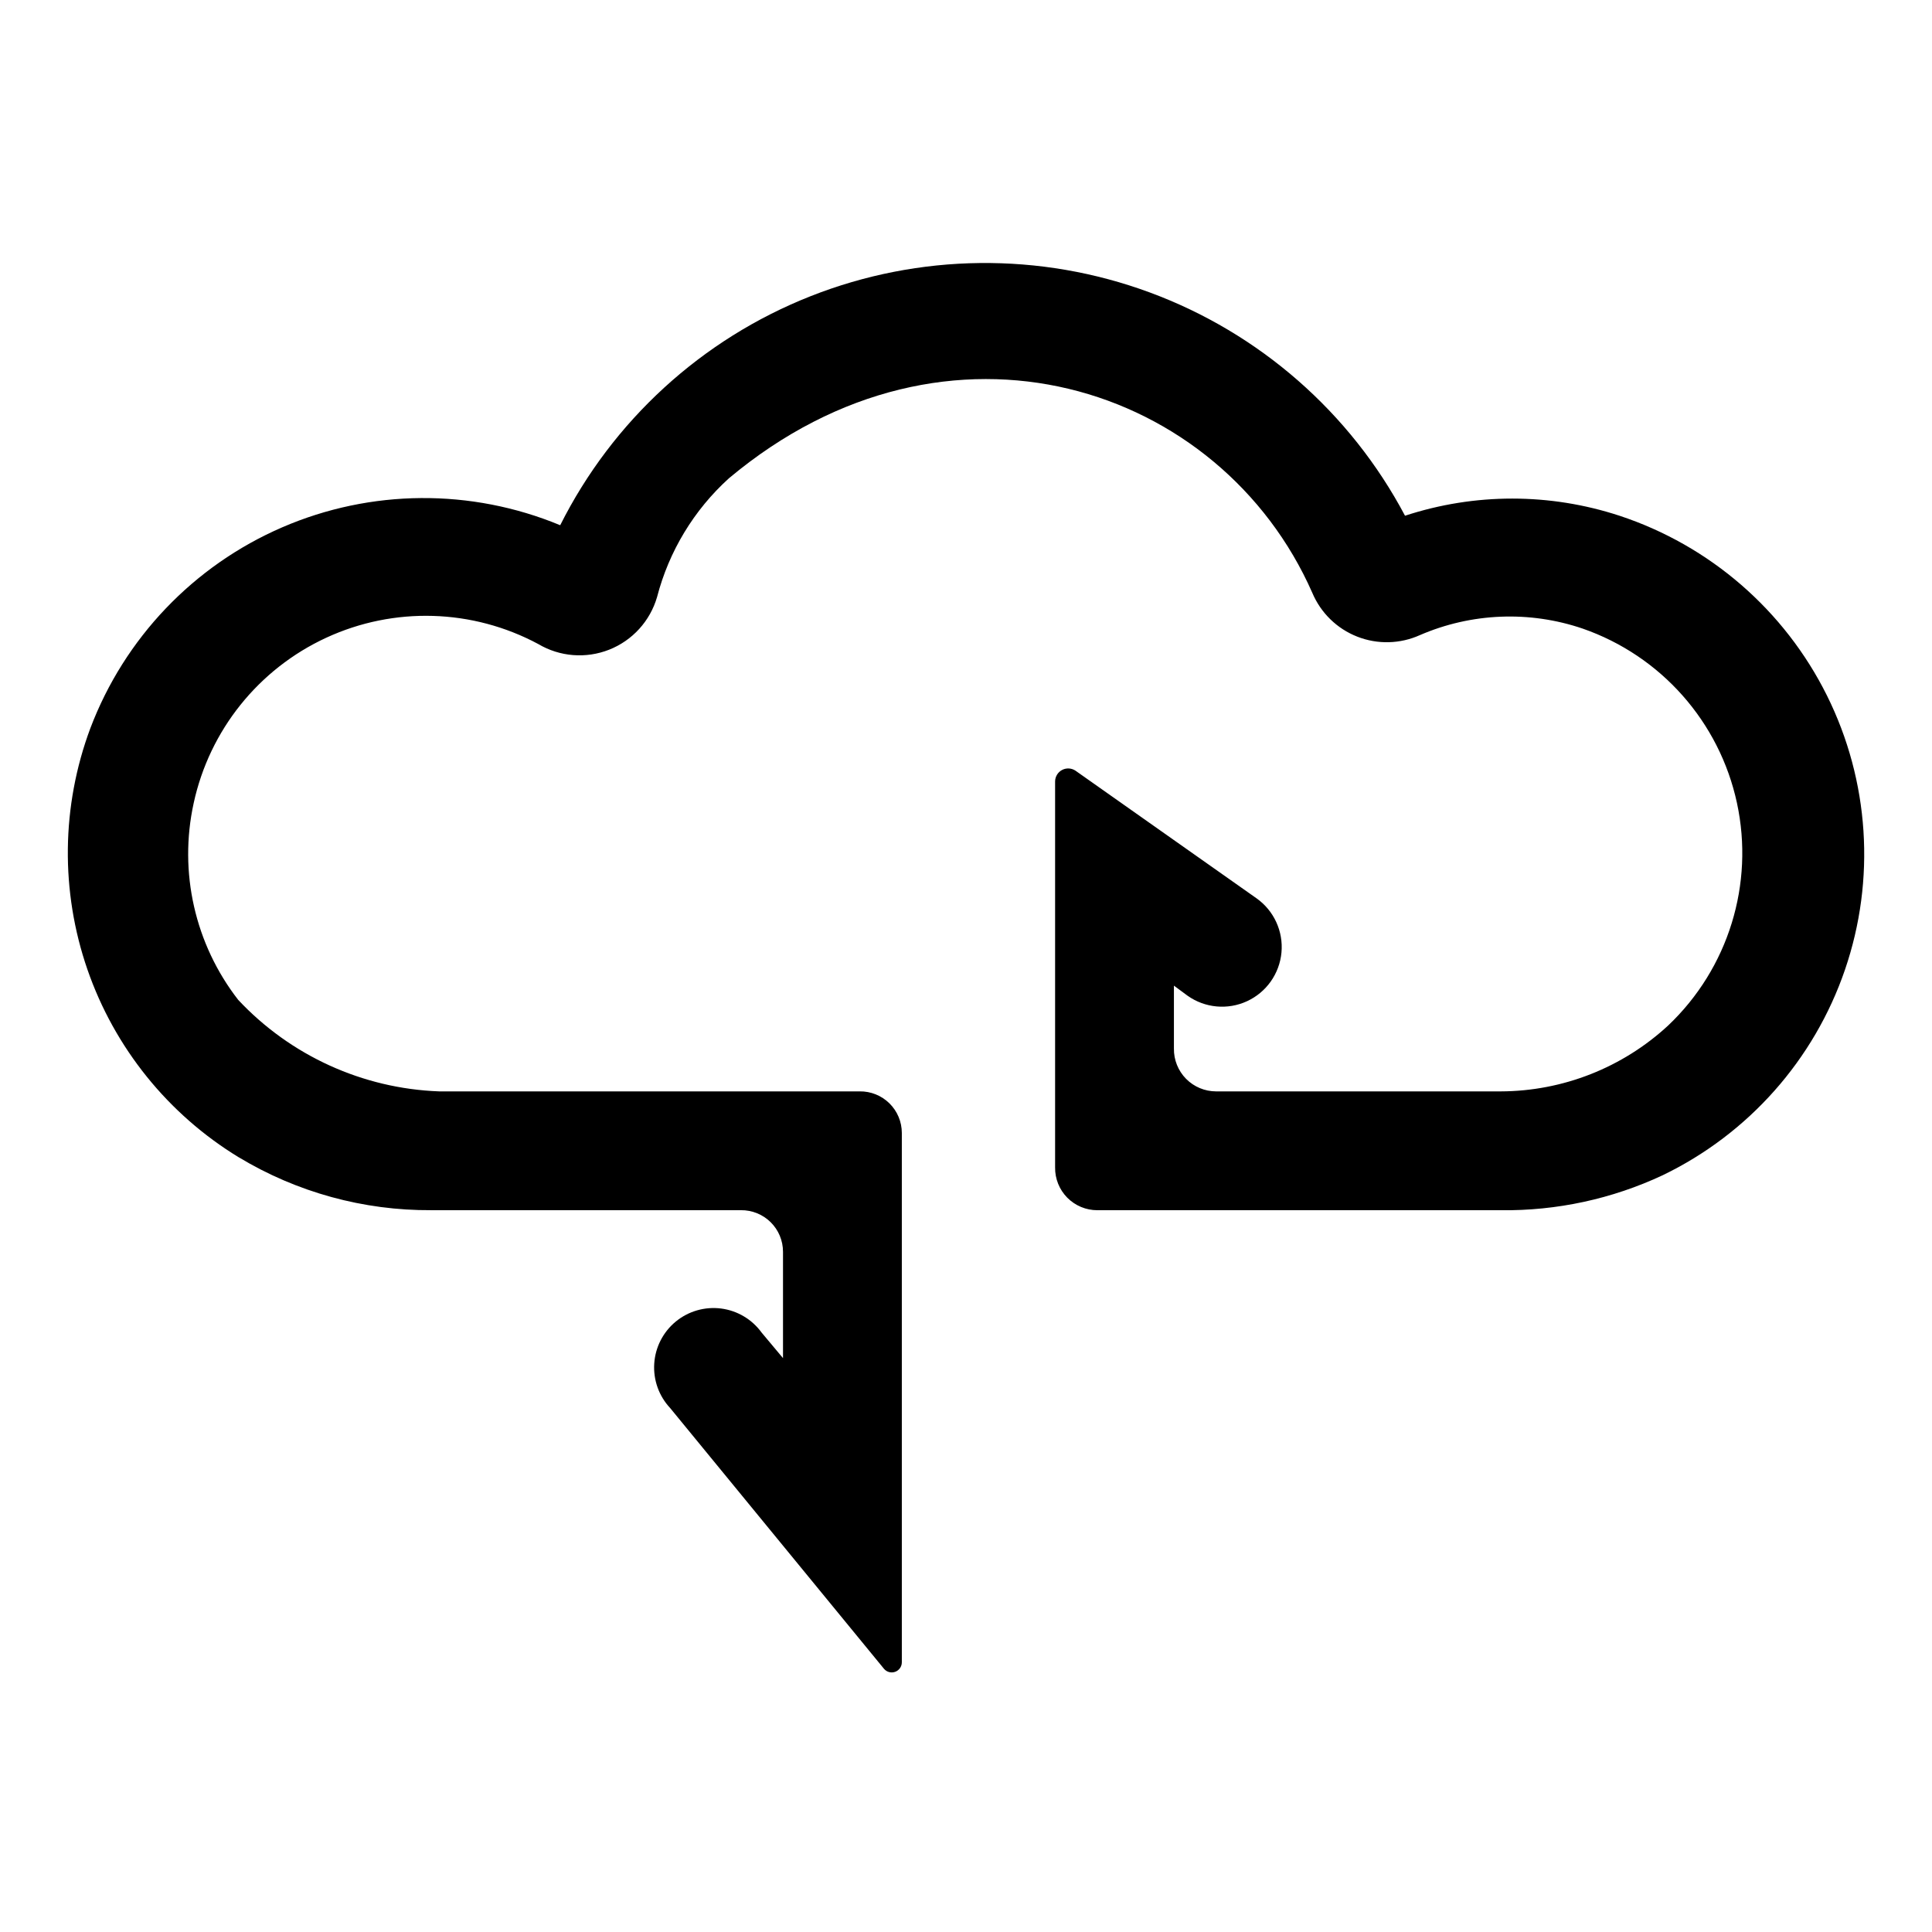 <?xml version="1.0" encoding="UTF-8"?>
<!-- Uploaded to: ICON Repo, www.svgrepo.com, Generator: ICON Repo Mixer Tools -->
<svg fill="#000000" width="800px" height="800px" version="1.1" viewBox="144 144 512 512" xmlns="http://www.w3.org/2000/svg">
 <path d="m207.29 450.7c15.387 9.277 33.039 14.125 51.008 14.012h82.027c2.949-0.043 5.793 1.102 7.894 3.172 2.102 2.07 3.285 4.898 3.285 7.848v28.184l-5.668-6.769c-2.551-3.519-6.445-5.828-10.754-6.379-4.312-0.547-8.656 0.707-12.012 3.473-3.352 2.766-5.414 6.793-5.691 11.129-0.281 4.336 1.242 8.598 4.211 11.77l56.68 69.117c0.723 0.859 1.91 1.176 2.965 0.789 1.059-0.387 1.758-1.395 1.758-2.519v-140.28c0-2.949-1.184-5.777-3.285-7.848-2.102-2.07-4.945-3.215-7.894-3.172h-111.47c-20.238-0.75-39.363-9.465-53.215-24.246-11.473-14.758-15.801-33.852-11.809-52.113 4.18-19.324 17.191-35.566 35.141-43.863 17.949-8.293 38.75-7.676 56.176 1.668 5.695 3.383 12.633 3.934 18.793 1.504 6.16-2.434 10.848-7.582 12.695-13.941 3.144-12.129 9.766-23.074 19.051-31.488 58.094-48.648 130.36-24.719 154.61 30.387 2.246 5.305 6.535 9.48 11.898 11.582 5.363 2.106 11.348 1.961 16.598-0.402 13.668-5.91 29.043-6.527 43.141-1.73 20.758 7.215 36.254 24.73 40.887 46.211 4.633 21.484-2.273 43.832-18.215 58.957-12.086 11.188-27.93 17.426-44.398 17.477h-75.414c-2.992 0-5.859-1.199-7.961-3.328-2.102-2.133-3.262-5.016-3.219-8.008v-16.688l3.621 2.676c4.613 3.262 10.617 3.816 15.746 1.453 5.133-2.363 8.613-7.285 9.133-12.91 0.52-5.625-2.004-11.102-6.613-14.363l-48.02-33.852c-1.055-0.684-2.398-0.746-3.512-0.156-1.113 0.586-1.816 1.734-1.844 2.992v102.34c-0.039 2.992 1.117 5.875 3.219 8.008 2.102 2.129 4.969 3.328 7.961 3.328h106.9c14.844 0.191 29.539-2.984 42.98-9.289 22.719-10.98 40.102-30.59 48.273-54.465s6.453-50.023-4.773-72.621c-11.23-22.598-31.031-39.766-54.992-47.672-18.461-6.059-38.375-6.059-56.836 0-14.508-27.379-38.602-48.449-67.668-59.18-29.07-10.734-61.074-10.371-89.891 1.012-28.82 11.383-52.434 32.988-66.324 60.684-23.617-9.789-50.199-9.59-73.668 0.555-23.469 10.148-41.82 29.375-50.867 53.293-7.668 20.566-7.934 43.164-0.75 63.91 7.184 20.742 21.363 38.34 40.113 49.762z"/>
</svg>